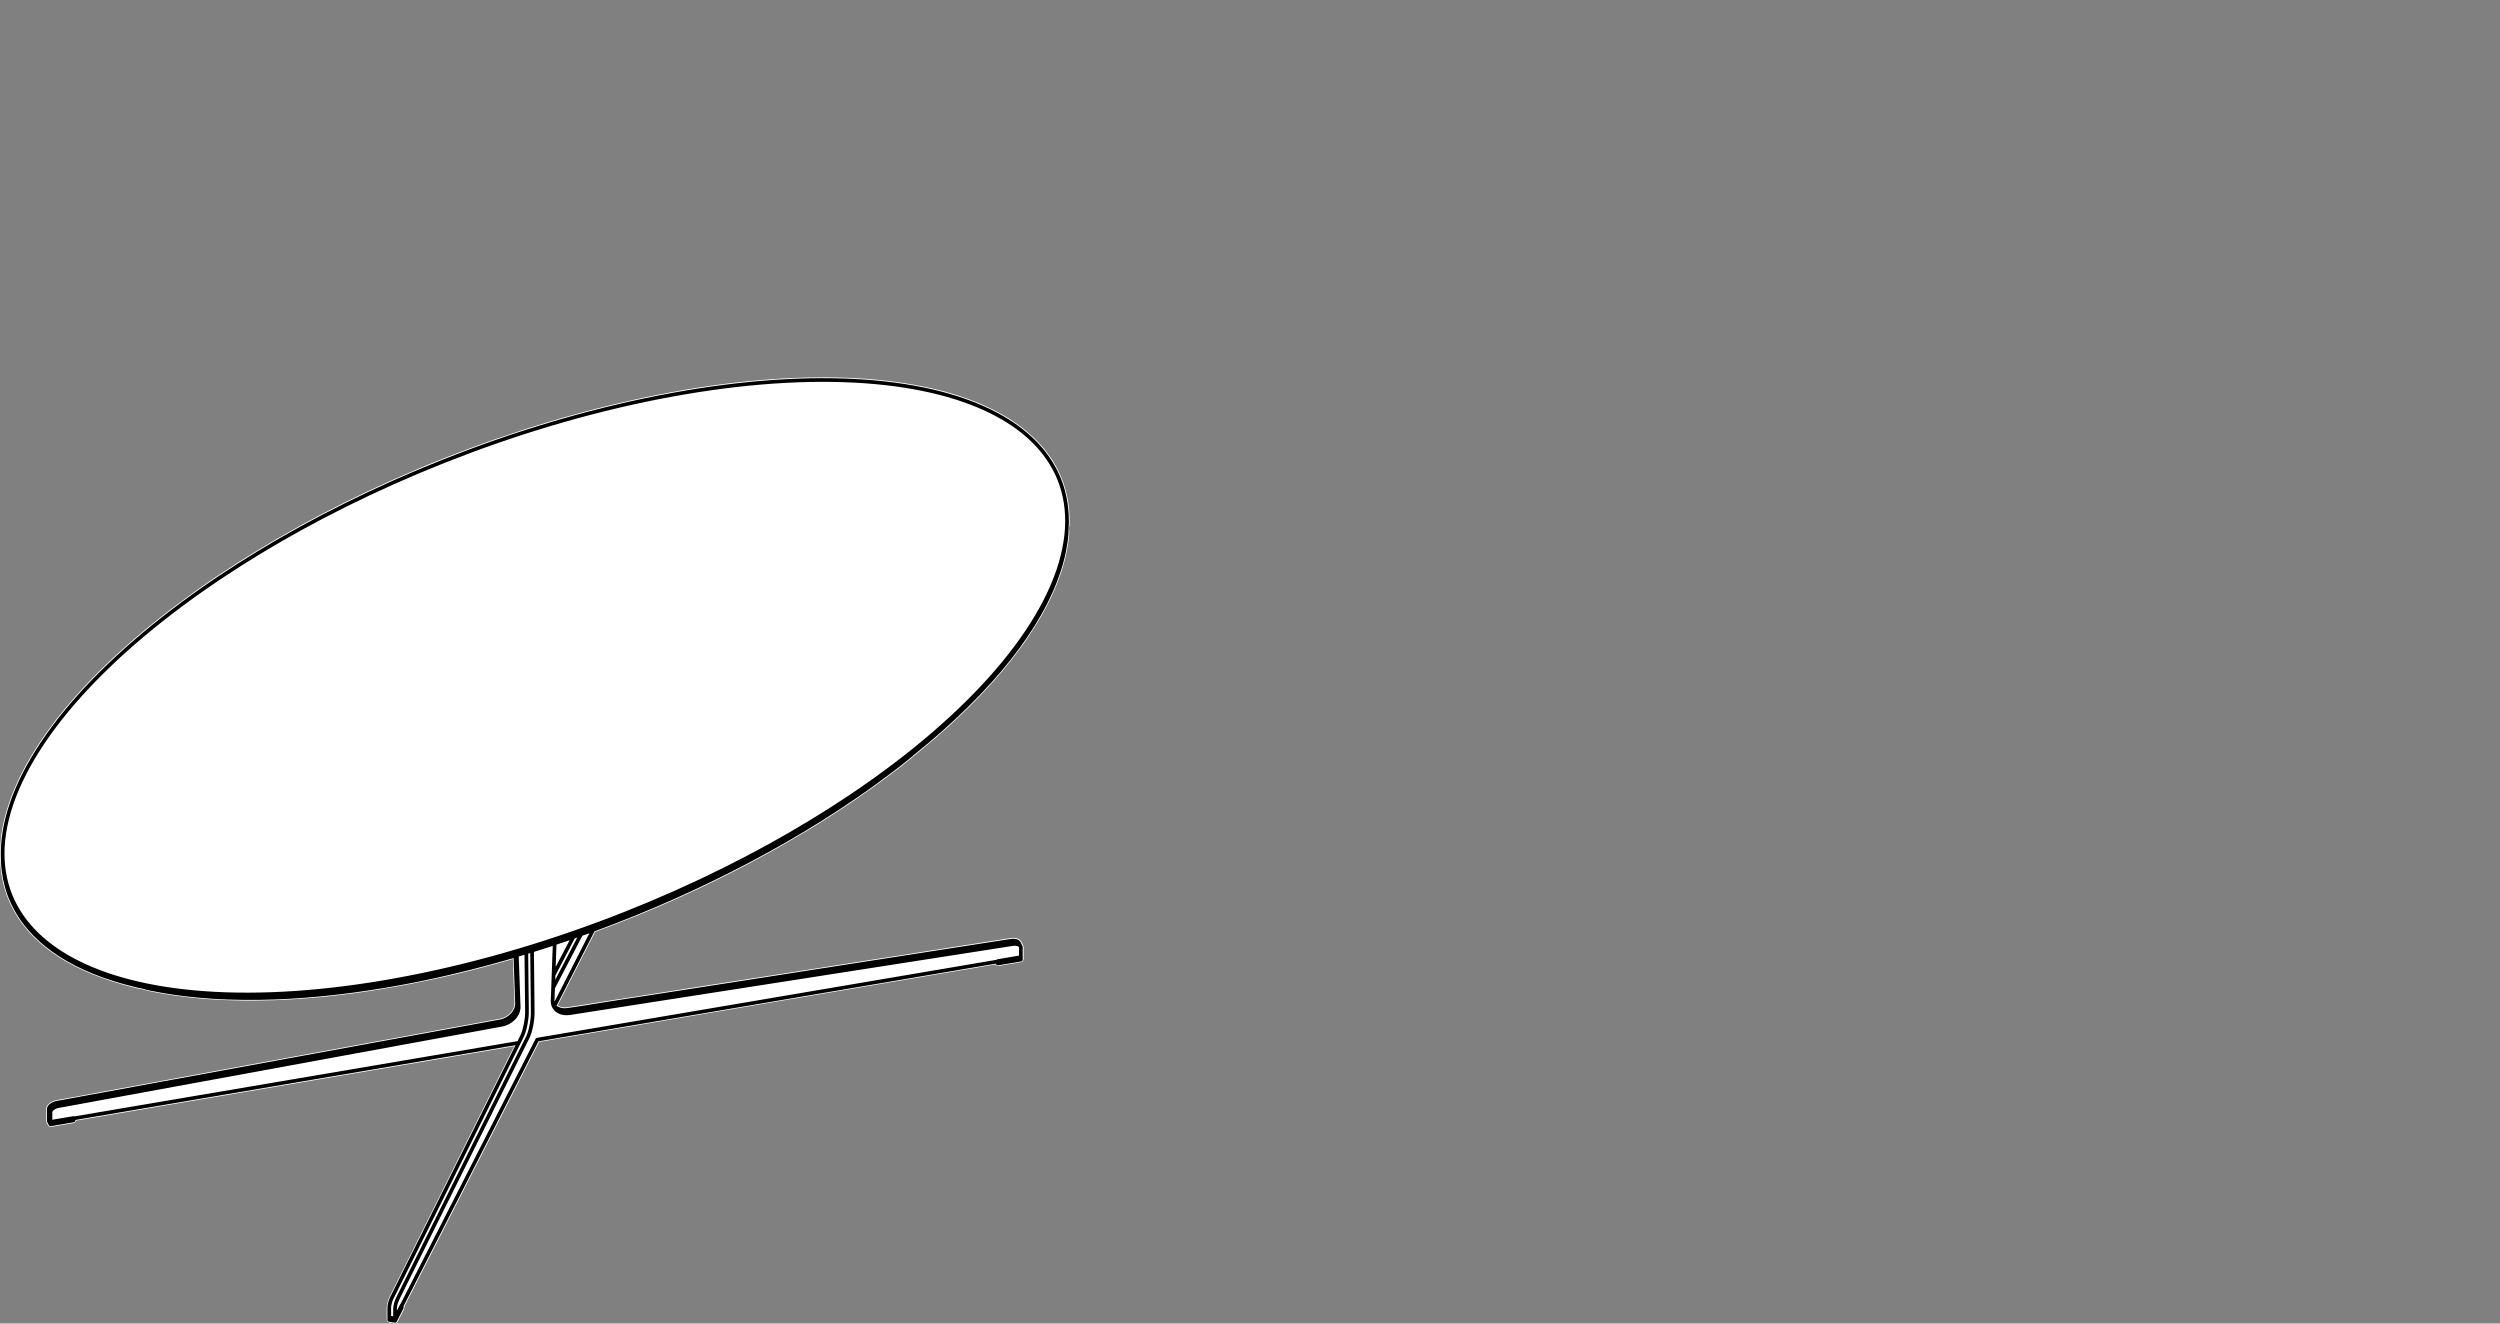 <?xml version="1.0" encoding="utf-8"?>
<!-- Generator: Adobe Illustrator 17.0.0, SVG Export Plug-In . SVG Version: 6.00 Build 0)  -->
<!DOCTYPE svg PUBLIC "-//W3C//DTD SVG 1.1//EN" "http://www.w3.org/Graphics/SVG/1.1/DTD/svg11.dtd">
<svg version="1.1" id="Livello_1" xmlns="http://www.w3.org/2000/svg" xmlns:xlink="http://www.w3.org/1999/xlink" x="0px" y="0px"
	 width="170px" height="90px" viewBox="0 0 170 90" enable-background="new 0 0 170 90" xml:space="preserve">
<rect x="0" y="0" width="170" height="90" fill="#808080" stroke="none"/>
<g>
	<path fill="#FFFFFF" d="M0.007,58.024c0.001-0.47,0.037-0.952,0.11-1.441c0.101-0.642,0.265-1.301,0.496-1.978
		c0.229-0.674,0.523-1.362,0.878-2.062c0.355-0.698,0.775-1.406,1.253-2.118c0.474-0.713,1.009-1.432,1.6-2.147
		c0.584-0.714,1.224-1.427,1.914-2.136c0.684-0.707,1.416-1.406,2.186-2.095c0.769-0.689,1.577-1.366,2.413-2.028
		c0.836-0.661,1.704-1.308,2.587-1.936c0.887-0.628,1.795-1.232,2.716-1.822c0.919-0.583,1.852-1.151,2.789-1.691
		c0.941-0.545,1.916-1.08,2.93-1.612c1.018-0.532,2.069-1.057,3.154-1.567c1.086-0.511,2.203-1.009,3.347-1.493
		c1.145-0.484,2.317-0.946,3.508-1.391c1.193-0.444,2.404-0.864,3.626-1.26c1.219-0.394,2.454-0.764,3.688-1.1
		c1.236-0.338,2.472-0.647,3.698-0.92c1.229-0.275,2.448-0.512,3.65-0.718c1.202-0.204,2.386-0.374,3.54-0.505
		c1.158-0.13,2.285-0.224,3.377-0.282c0.856-0.043,1.69-0.065,2.497-0.065c0.224,0,0.451,0,0.671,0.006
		c1.014,0.016,1.987,0.066,2.91,0.151c0.926,0.084,1.805,0.202,2.633,0.354c0.828,0.149,1.603,0.325,2.33,0.532
		c0.722,0.208,1.394,0.442,2.015,0.697c0.619,0.258,1.189,0.538,1.706,0.836v-0.001c0.518,0.3,1.006,0.628,1.453,0.991
		c0.448,0.359,0.854,0.75,1.217,1.174c0.361,0.425,0.679,0.881,0.943,1.366c0.26,0.487,0.468,1.006,0.619,1.548
		c0.151,0.546,0.24,1.118,0.268,1.712c0.008,0.131,0.008,0.26,0.008,0.391v0.001c0,0.001,0,0.002,0,0.002v0.166
		c0,0.001-0.001,0.002-0.001,0.005l0.002,0.106c0,0.028-0.017,0.048-0.029,0.072c-0.005,0.092-0.016,0.188-0.023,0.282
		c0.013,0.026,0.03,0.049,0.03,0.078c0,0.055-0.002,0.107-0.006,0.16c-0.013,0.206-0.038,0.41-0.066,0.61
		c-0.029,0.204-0.065,0.412-0.107,0.617c-0.048,0.232-0.101,0.463-0.163,0.691c-0.064,0.238-0.134,0.473-0.211,0.707
		c-0.077,0.236-0.166,0.476-0.258,0.714c-0.095,0.244-0.196,0.487-0.305,0.727c-0.109,0.245-0.228,0.488-0.353,0.732
		c-0.128,0.253-0.265,0.505-0.406,0.757c-0.145,0.252-0.296,0.506-0.455,0.758c-0.16,0.254-0.325,0.51-0.498,0.766
		c-0.174,0.258-0.359,0.512-0.546,0.768c-0.19,0.258-0.384,0.512-0.586,0.769c-0.203,0.258-0.413,0.516-0.626,0.768
		c-0.221,0.258-0.442,0.514-0.671,0.769c-0.252,0.281-0.512,0.563-0.776,0.84c-0.271,0.281-0.542,0.56-0.822,0.836
		c-0.282,0.276-0.57,0.552-0.864,0.827c-0.296,0.274-0.592,0.547-0.901,0.816c-0.092,0.084-0.19,0.164-0.283,0.246
		c-0.002,0.002-0.002,0.008-0.006,0.012l-0.343,0.298c-0.006,0.006-0.014,0.005-0.02,0.008c-0.095,0.08-0.186,0.163-0.282,0.242
		c-0.346,0.295-0.7,0.583-1.058,0.872c-0.006,0.007-0.006,0.019-0.013,0.024c-0.108,0.089-0.215,0.179-0.324,0.266
		c-0.359,0.293-0.728,0.576-1.103,0.858c-0.37,0.281-0.748,0.56-1.129,0.835c-0.38,0.276-0.768,0.548-1.157,0.816
		c-0.389,0.266-0.78,0.533-1.181,0.793c-0.391,0.262-0.792,0.517-1.195,0.772c-0.401,0.25-0.802,0.498-1.21,0.744
		c-0.403,0.242-0.809,0.48-1.218,0.718c-0.391,0.228-0.786,0.451-1.183,0.67c-0.402,0.226-0.812,0.445-1.224,0.664
		c-0.415,0.223-0.836,0.442-1.26,0.658c-0.431,0.217-0.863,0.433-1.298,0.648c-0.442,0.216-0.887,0.426-1.334,0.636
		c-0.451,0.211-0.907,0.419-1.367,0.624c-0.434,0.194-0.874,0.384-1.319,0.575c-0.442,0.19-0.893,0.377-1.344,0.56
		c-0.451,0.185-0.907,0.366-1.363,0.54c-0.46,0.178-0.923,0.353-1.388,0.524c-0.007,0.002-0.016,0.006-0.024,0.008l-2.546,4.997
		c0.03,0.02,0.06,0.041,0.091,0.056c0.041,0.017,0.089,0.035,0.138,0.049c0.048,0.013,0.101,0.022,0.151,0.028
		c0.03,0.002,0.062,0.002,0.095,0.002c0.02,0,0.048-0.002,0.086,0c0.041-0.002,0.102-0.012,0.167-0.02
		c0.595-0.084,1.193-0.185,1.794-0.282c1.198-0.192,2.396-0.374,3.594-0.559c1.194-0.186,2.392-0.373,3.59-0.562
		c1.198-0.187,2.393-0.373,3.592-0.56c1.198-0.186,2.396-0.372,3.592-0.559c1.198-0.188,2.396-0.376,3.594-0.562
		c1.198-0.186,2.393-0.373,3.592-0.559c0.808-0.128,1.612-0.252,2.417-0.379c0.539-0.084,1.078-0.17,1.619-0.252
		c0.359-0.056,0.719-0.113,1.08-0.168c0.242-0.038,0.482-0.078,0.725-0.113c0.16-0.028,0.323-0.05,0.482-0.077
		c0.107-0.014,0.214-0.034,0.323-0.05c0.053-0.006,0.109-0.016,0.172-0.02c0.034-0.005,0.067-0.007,0.1-0.007
		c0.028,0,0.06,0,0.108,0.007c0.052,0.005,0.115,0.02,0.178,0.043c0.031,0.014,0.065,0.03,0.095,0.05l0.067,0.05l0.073,0.098
		c0.001,0,0,0.001,0.001,0.002c0.001,0.002,0.007,0.005,0.01,0.008l0.115,0.228c0.001,0.002-0.001,0.007,0,0.012
		c0.002,0.006,0.01,0.01,0.012,0.016l0.019,0.056l0.012,0.056v0.014v0.019v0.002v0.008v0.134v0.503v0.026v0.143
		c0,0.02-0.016,0.034-0.022,0.052c-0.007,0.022-0.01,0.041-0.024,0.058c-0.016,0.019-0.037,0.026-0.059,0.036
		c-0.016,0.008-0.026,0.026-0.046,0.03l-1.567,0.266c-0.008,0.001-0.017,0.001-0.024,0.001c-0.001,0-0.001,0.001-0.002,0.001H67.86
		h-0.001c-0.046,0-0.086-0.022-0.118-0.052c-0.008-0.007-0.01-0.019-0.017-0.029c-0.001-0.002-0.002-0.005-0.005-0.007
		c-0.005-0.006-0.014-0.005-0.019-0.012l-0.005-0.01l-31.034,5.27L27.51,88.82v0.095c0,0.012-0.012,0.019-0.013,0.031
		c-0.005,0.017,0.005,0.035-0.005,0.049L27.03,89.9c-0.005,0.007-0.016,0.006-0.02,0.013c-0.008,0.012-0.012,0.026-0.022,0.035
		c-0.028,0.024-0.064,0.037-0.101,0.042c-0.007,0-0.01,0.01-0.017,0.01c-0.005,0-0.008-0.002-0.012-0.002
		c-0.007,0-0.013,0-0.02-0.001l-0.391-0.065c-0.017-0.002-0.028-0.02-0.043-0.029c-0.023-0.012-0.044-0.019-0.062-0.037
		c-0.013-0.017-0.016-0.036-0.023-0.055c-0.006-0.02-0.023-0.036-0.023-0.056v-0.172c0,0,0.001,0,0.001-0.002v-0.502v-0.134v-0.006
		v-0.002V88.93l0.002-0.031h-0.002l0.006-0.07c0.002-0.041,0.012-0.088,0.022-0.139c0.005-0.041,0.016-0.094,0.031-0.144
		c0.012-0.043,0.024-0.094,0.041-0.139c0.013-0.042,0.03-0.086,0.048-0.131l0.022-0.044l0.002-0.008l0.008-0.014v-0.005l0.002-0.001
		l0.01-0.024c0.014-0.026,0.029-0.056,0.046-0.092c0.056-0.118,0.12-0.236,0.179-0.359c0.24-0.48,0.48-0.96,0.72-1.442
		c0.476-0.962,0.956-1.925,1.435-2.888c0.958-1.928,1.918-3.854,2.875-5.779c0.96-1.925,1.916-3.854,2.874-5.782
		c0.116-0.23,0.23-0.461,0.347-0.692L5.18,76.202c0,0.014-0.012,0.026-0.016,0.038c-0.007,0.023-0.01,0.043-0.026,0.06
		c-0.013,0.017-0.034,0.023-0.053,0.035c-0.017,0.008-0.028,0.028-0.049,0.03l-1.573,0.268c-0.006,0.001-0.013,0.001-0.022,0.002
		c-0.001,0-0.005,0.001-0.006,0.001v-0.001c-0.001,0-0.001,0.001-0.001,0.001s-0.002-0.001-0.005-0.001
		c-0.043-0.001-0.085-0.02-0.115-0.049c-0.012-0.01-0.014-0.024-0.023-0.036c-0.006-0.008-0.017-0.006-0.02-0.014l-0.114-0.224
		c-0.006-0.013,0-0.026-0.005-0.041c-0.001-0.014-0.016-0.024-0.016-0.042v-0.166c0-0.002,0.002-0.005,0.002-0.007V75.54v-0.065
		v-0.03V75.43v-0.008v-0.006H3.138v-0.002c0.002-0.059,0.014-0.103,0.029-0.149c0.023-0.059,0.053-0.103,0.089-0.145
		c0.037-0.044,0.079-0.084,0.128-0.121c0.049-0.036,0.102-0.066,0.152-0.092c0.06-0.028,0.113-0.049,0.166-0.064
		c0.031-0.008,0.058-0.017,0.085-0.023l0.037-0.008l0.03-0.005l0.008-0.002c0.053-0.008,0.103-0.017,0.151-0.026
		c0.199-0.038,0.398-0.073,0.593-0.109c0.794-0.145,1.591-0.29,2.386-0.437c1.586-0.294,3.174-0.584,4.764-0.876
		c3.175-0.584,6.352-1.166,9.53-1.75c3.174-0.584,6.35-1.166,9.528-1.751c0.792-0.145,1.586-0.29,2.382-0.437
		c0.199-0.036,0.398-0.073,0.596-0.109c0.048-0.008,0.1-0.017,0.149-0.028l0.019-0.002l0.002-0.002l0.013-0.001l0.019-0.005
		l0.055-0.012c0.056-0.013,0.115-0.034,0.174-0.056c0.06-0.024,0.12-0.055,0.175-0.086c0.059-0.034,0.113-0.067,0.163-0.109
		c0.048-0.038,0.095-0.08,0.137-0.125c0.02-0.02,0.042-0.042,0.059-0.065c0.019-0.023,0.038-0.048,0.056-0.074
		c0.03-0.043,0.059-0.095,0.084-0.145c0.023-0.049,0.042-0.102,0.056-0.151c0.012-0.05,0.022-0.101,0.024-0.149l0.002-0.042
		L34.98,68.25v-0.019v-0.006l0.008,0.053l-0.008-0.059c0-0.038-0.002-0.084-0.002-0.125c-0.016-0.347-0.028-0.691-0.038-1.038
		c-0.022-0.613-0.043-1.226-0.066-1.838c-0.023,0.007-0.043,0.013-0.066,0.02c-0.478,0.136-0.958,0.272-1.441,0.403
		c-0.476,0.13-0.958,0.254-1.441,0.376c-0.376,0.095-0.751,0.187-1.132,0.276c-0.373,0.086-0.75,0.172-1.126,0.254
		c-0.374,0.084-0.748,0.16-1.124,0.236c-0.37,0.078-0.74,0.149-1.115,0.221c-0.37,0.067-0.739,0.134-1.108,0.196
		c-0.377,0.065-0.755,0.124-1.135,0.185c-0.368,0.056-0.746,0.109-1.121,0.16c-0.367,0.048-0.736,0.095-1.104,0.137
		c-0.365,0.043-0.725,0.082-1.088,0.118c-0.359,0.031-0.715,0.065-1.074,0.092c-0.35,0.026-0.7,0.05-1.05,0.071
		c-0.343,0.019-0.689,0.036-1.032,0.048c-0.37,0.014-0.739,0.024-1.108,0.028c-0.187,0.002-0.372,0.002-0.559,0.002h-0.518
		c-0.35-0.006-0.7-0.013-1.05-0.028c-0.337-0.012-0.677-0.029-1.014-0.05c-0.33-0.02-0.655-0.044-0.982-0.077
		c-0.288-0.024-0.577-0.056-0.863-0.089c-0.282-0.034-0.557-0.072-0.833-0.11c-0.271-0.041-0.538-0.082-0.805-0.13
		c-0.26-0.044-0.518-0.092-0.773-0.149c-0.109-0.023-0.216-0.048-0.322-0.071c-0.007-0.001-0.01-0.01-0.014-0.012
		c-0.122-0.026-0.24-0.053-0.36-0.08v0.001c-0.016,0-0.034-0.001-0.049-0.006l-0.091-0.024c-0.008,0-0.016,0-0.023-0.001
		L9.012,67.13c-0.002-0.001-0.002-0.005-0.006-0.005c-0.2-0.048-0.398-0.098-0.593-0.152c-0.232-0.065-0.462-0.13-0.69-0.202
		c-0.242-0.077-0.482-0.157-0.72-0.244c-0.229-0.082-0.456-0.168-0.678-0.258c-0.221-0.088-0.433-0.18-0.646-0.278
		c-0.203-0.092-0.406-0.19-0.6-0.29s-0.377-0.204-0.56-0.307c-0.005-0.001-0.007-0.001-0.012-0.002
		c-0.158-0.1-0.324-0.194-0.482-0.294c-0.16-0.106-0.318-0.211-0.467-0.318c-0.156-0.107-0.3-0.221-0.445-0.332
		c-0.143-0.115-0.286-0.235-0.419-0.353c-0.136-0.125-0.269-0.25-0.395-0.373c-0.13-0.131-0.252-0.262-0.37-0.394
		c-0.12-0.137-0.232-0.272-0.341-0.412c-0.122-0.157-0.233-0.316-0.34-0.475c-0.109-0.166-0.209-0.332-0.302-0.498
		c-0.096-0.172-0.185-0.347-0.264-0.523c-0.08-0.179-0.157-0.359-0.223-0.542c-0.066-0.187-0.127-0.373-0.179-0.564
		c-0.049-0.174-0.091-0.353-0.125-0.53c-0.037-0.185-0.064-0.366-0.086-0.547c-0.028-0.186-0.048-0.376-0.053-0.569
		c0-0.05-0.005-0.103-0.005-0.158c0-0.006,0.007-0.01,0.007-0.016c-0.001-0.02-0.005-0.038-0.006-0.058
		c-0.005-0.072-0.002-0.139-0.002-0.209C0.007,58.219,0,58.216,0,58.208v-0.167C0,58.034,0.007,58.03,0.007,58.024"/>
	<path fill="none" stroke="#000000" stroke-width="0.25" stroke-linecap="round" stroke-linejoin="round" d="M67.787,65.389
		l0.066,0.13 M67.853,65.352v0.167 M69.42,65.252v-0.167 M67.853,65.519l1.567-0.266 M69.42,65.086l-1.567,0.266 M3.318,76.229
		l0.115,0.228 M3.318,76.229v-0.166 M5,76.024v0.167 M5,76.19l-1.567,0.266 M3.433,76.457V76.29 M3.433,76.29L5,76.024 M3.433,76.29
		l-0.115-0.226 M27.322,88.75v0.167 M27.322,88.918l-0.461,0.905 M26.861,89.821v-0.167 M26.861,89.821l-0.391-0.066 M26.47,89.755
		v-0.167 M26.861,89.654l0.461-0.905 M26.47,89.588l0.391,0.066 M37.613,68.322c0.016,0.022,0.031,0.044,0.049,0.065
		c0.035,0.043,0.078,0.079,0.124,0.113c0.046,0.031,0.095,0.062,0.149,0.086c0.052,0.024,0.108,0.044,0.167,0.062
		c0.059,0.014,0.12,0.026,0.182,0.034c0.064,0.006,0.128,0.007,0.193,0.002c0.065-0.005,0.131-0.013,0.197-0.023
		c0.599-0.08,1.198-0.182,1.795-0.28c1.198-0.194,2.395-0.376,3.593-0.56c1.196-0.185,2.395-0.373,3.593-0.56
		c1.196-0.188,2.395-0.374,3.592-0.56c1.198-0.187,2.395-0.374,3.592-0.562c1.198-0.186,2.395-0.373,3.593-0.56
		c1.198-0.186,2.395-0.373,3.593-0.56c0.805-0.125,1.61-0.251,2.417-0.377c0.539-0.084,1.078-0.167,1.618-0.252
		c0.36-0.056,0.72-0.113,1.081-0.168c0.24-0.037,0.482-0.074,0.722-0.113c0.161-0.026,0.322-0.05,0.482-0.074
		c0.107-0.017,0.215-0.035,0.322-0.05c0.055-0.008,0.108-0.017,0.163-0.022c0.053-0.005,0.107-0.006,0.158,0
		c0.05,0.006,0.1,0.016,0.144,0.035c0.022,0.008,0.043,0.019,0.064,0.031c0.019,0.012,0.037,0.026,0.053,0.043
		c0.013,0.014,0.023,0.034,0.034,0.052 M3.318,76.063v-0.521v-0.066v-0.031V75.43v-0.008v-0.005v-0.001v-0.001
		c0-0.028,0.006-0.056,0.017-0.088c0.013-0.03,0.034-0.062,0.058-0.092c0.028-0.031,0.059-0.062,0.098-0.091
		c0.037-0.028,0.08-0.053,0.127-0.074c0.044-0.022,0.092-0.041,0.138-0.053c0.024-0.007,0.046-0.014,0.07-0.019
		c0.013-0.002,0.024-0.006,0.035-0.007c0.002,0,0.006-0.001,0.008-0.001c0.002,0,0.007-0.001,0.01-0.001
		c0.006-0.001,0.013-0.002,0.019-0.005c0.049-0.008,0.1-0.019,0.149-0.028c0.199-0.036,0.397-0.072,0.595-0.109
		c0.794-0.145,1.59-0.29,2.384-0.437c1.586-0.293,3.175-0.584,4.764-0.876c3.176-0.583,6.353-1.166,9.53-1.75
		c3.175-0.583,6.353-1.166,9.53-1.75c0.793-0.145,1.589-0.293,2.382-0.438c0.199-0.036,0.397-0.072,0.596-0.108
		c0.049-0.01,0.098-0.019,0.149-0.028c0.006-0.001,0.013-0.002,0.019-0.005c0.002,0,0.006-0.001,0.01-0.001h0.001h0.001
		c0.001-0.001,0.001-0.001,0.002-0.001c0.008-0.001,0.017-0.002,0.024-0.006c0.019-0.002,0.036-0.007,0.053-0.01
		c0.067-0.017,0.137-0.038,0.204-0.066c0.07-0.028,0.136-0.06,0.199-0.098c0.065-0.036,0.125-0.078,0.182-0.122
		c0.058-0.044,0.109-0.092,0.157-0.143c0.023-0.024,0.046-0.05,0.067-0.077c0.022-0.028,0.042-0.055,0.062-0.082
		c0.038-0.056,0.073-0.115,0.101-0.175c0.029-0.06,0.052-0.121,0.067-0.182c0.016-0.06,0.026-0.122,0.029-0.181
		c0.001-0.014,0.001-0.029,0.002-0.043c0-0.008,0-0.016-0.001-0.023v-0.011v-0.006v-0.001c0-0.001,0-0.001,0-0.002v-0.005
		c-0.001-0.042-0.002-0.086-0.005-0.13c-0.013-0.346-0.024-0.691-0.037-1.037c-0.024-0.691-0.049-1.382-0.073-2.074 M3.318,76.091
		l0.115,0.226 M37.718,64.142c-0.024,0.714-0.05,1.427-0.077,2.141c-0.012,0.358-0.024,0.713-0.037,1.07
		c-0.006,0.179-0.013,0.358-0.019,0.535c-0.001,0.044-0.002,0.089-0.005,0.134c-0.001,0.01-0.001,0.022-0.001,0.034v0.005v0.001
		v0.001c0,0.001,0,0.005,0,0.006v0.012c0,0.014,0,0.03,0,0.044c0.001,0.059,0.01,0.118,0.026,0.174
		c0.016,0.058,0.037,0.114,0.065,0.166c0.029,0.052,0.064,0.101,0.102,0.144c0.038,0.044,0.084,0.084,0.131,0.118
		c0.049,0.036,0.102,0.066,0.16,0.092c0.058,0.026,0.12,0.048,0.185,0.062c0.066,0.016,0.134,0.026,0.203,0.03
		c0.071,0.002,0.142,0.001,0.21-0.006c0.019-0.001,0.036-0.005,0.052-0.006c0.006,0,0.01-0.001,0.014-0.002c0.001,0,0.005,0,0.006,0
		h0.002c0.001,0,0.001,0,0.001-0.001c0.001,0,0.002,0,0.006,0c0.012-0.001,0.024-0.005,0.037-0.006
		c0.05-0.008,0.101-0.016,0.151-0.024c0.809-0.125,1.62-0.252,2.429-0.379c3.239-0.505,6.479-1.01,9.715-1.514
		c3.24-0.505,6.479-1.01,9.718-1.517c1.62-0.252,3.239-0.505,4.859-0.757c0.809-0.127,1.619-0.253,2.428-0.379
		c0.203-0.031,0.404-0.064,0.607-0.095c0.05-0.007,0.101-0.016,0.151-0.024c0.007,0,0.013-0.001,0.02-0.002
		c0.002,0,0.006,0,0.01-0.001c0,0,0.001,0,0.002,0c0.002-0.001,0.005-0.001,0.006-0.001c0.012-0.001,0.023-0.002,0.035-0.005
		c0.023-0.002,0.046-0.005,0.071-0.006c0.048-0.001,0.096,0.001,0.143,0.007c0.046,0.007,0.089,0.019,0.128,0.035
		c0.037,0.017,0.07,0.037,0.095,0.059c0.026,0.023,0.044,0.05,0.056,0.078c0.005,0.013,0.008,0.028,0.012,0.041
		c0.001,0.007,0.002,0.014,0.002,0.022c0,0.002,0,0.006,0,0.008v0.002v0.001v0.001v0.001v0.008v0.132v0.532 M35.278,70.91
		L3.433,76.318 M69.42,65.112l-32.887,5.585 M3.433,76.318v-0.526V75.66v-0.016v-0.001v-0.001v-0.005v-0.006
		c0-0.007,0-0.014,0.002-0.02c0.001-0.016,0.005-0.03,0.01-0.046c0.01-0.03,0.028-0.062,0.052-0.092
		c0.024-0.031,0.056-0.064,0.092-0.092c0.036-0.03,0.079-0.056,0.124-0.079c0.044-0.023,0.092-0.043,0.139-0.058
		c0.023-0.007,0.048-0.013,0.071-0.019c0.012-0.002,0.023-0.006,0.035-0.008c0.006-0.001,0.012-0.001,0.017-0.002h0.001
		c0.001-0.001,0.001-0.001,0.002-0.001c0.001,0,0.002,0,0.005,0c0.002-0.001,0.007-0.001,0.01-0.002
		c0.049-0.008,0.101-0.017,0.151-0.028c0.199-0.036,0.398-0.073,0.6-0.109c0.799-0.146,1.601-0.295,2.402-0.442
		c1.603-0.294,3.204-0.588,4.805-0.881c3.204-0.589,6.408-1.176,9.612-1.765c3.204-0.588,6.408-1.176,9.612-1.764
		c0.8-0.146,1.601-0.294,2.402-0.442c0.101-0.017,0.2-0.036,0.301-0.055c0.05-0.008,0.1-0.017,0.15-0.028
		c0.026-0.005,0.05-0.008,0.074-0.014c0.002,0,0.007,0,0.01,0l0.001-0.001h0.001h0.001c0,0,0.001-0.001,0.002-0.001
		c0.005,0,0.008-0.001,0.013-0.002c0.008,0,0.017-0.002,0.026-0.005c0.07-0.014,0.138-0.035,0.209-0.06
		c0.067-0.026,0.137-0.056,0.202-0.092c0.066-0.036,0.128-0.077,0.186-0.12c0.06-0.044,0.115-0.092,0.164-0.143
		c0.012-0.012,0.023-0.024,0.036-0.036c0.012-0.013,0.023-0.026,0.035-0.038c0.022-0.028,0.043-0.053,0.065-0.082
		c0.041-0.055,0.077-0.114,0.107-0.174s0.055-0.122,0.073-0.185c0.017-0.06,0.029-0.122,0.034-0.182
		c0.002-0.03,0.005-0.06,0.002-0.089V68.46v-0.002v-0.001v-0.001c0-0.002,0-0.005,0-0.007c0-0.012-0.001-0.023-0.001-0.034
		c-0.001-0.022-0.001-0.044-0.001-0.066c-0.002-0.086-0.007-0.174-0.01-0.26c-0.013-0.35-0.024-0.697-0.037-1.046
		c-0.024-0.697-0.049-1.394-0.074-2.093 M38.992,63.712l-1.349,2.584 M39.516,63.524l-1.903,3.648 M37.694,68.417l2.644-5.189
		 M26.861,89.682l9.672-18.985 M26.861,89.682l-0.391-0.067 M35.791,64.754c0.007,0.698,0.014,1.397,0.022,2.096
		c0.005,0.348,0.007,0.698,0.012,1.049c0.001,0.174,0.005,0.348,0.006,0.524c0.001,0.086,0.001,0.174,0.002,0.262
		c0,0.022,0,0.043,0,0.066c0,0.005,0,0.01,0,0.016v0.008v0.001v0.001v0.002v0.022c0,0.03,0,0.06,0,0.094
		c-0.001,0.064-0.006,0.131-0.012,0.203c-0.006,0.07-0.014,0.144-0.023,0.217c-0.01,0.073-0.022,0.149-0.034,0.222
		c-0.006,0.036-0.013,0.073-0.02,0.108c-0.002,0.019-0.007,0.036-0.01,0.055c-0.005,0.017-0.007,0.035-0.012,0.053
		c-0.014,0.071-0.031,0.142-0.049,0.209c-0.019,0.07-0.037,0.134-0.058,0.196c-0.02,0.062-0.041,0.121-0.06,0.174
		c-0.022,0.052-0.042,0.1-0.064,0.142v0.001c0,0,0,0-0.001,0.001c0,0,0,0.001-0.001,0.002c0,0.001-0.001,0.002-0.002,0.006
		c-0.001,0.002-0.002,0.007-0.006,0.01c-0.002,0.008-0.006,0.016-0.01,0.023c-0.007,0.016-0.016,0.03-0.023,0.044
		c-0.014,0.03-0.029,0.06-0.044,0.091c-0.03,0.06-0.06,0.121-0.089,0.181c-0.06,0.12-0.121,0.24-0.18,0.36
		c-0.12,0.242-0.24,0.482-0.36,0.722c-0.958,1.927-1.916,3.852-2.875,5.779c-0.958,1.927-1.916,3.853-2.875,5.779
		c-0.478,0.965-0.958,1.927-1.438,2.89c-0.24,0.481-0.48,0.964-0.719,1.445c-0.06,0.121-0.121,0.24-0.18,0.361
		c-0.016,0.03-0.03,0.06-0.044,0.091c-0.005,0.007-0.007,0.014-0.012,0.022c0,0.001-0.001,0.001-0.001,0.002
		s-0.001,0.001-0.001,0.002c-0.001,0.001-0.001,0.005-0.002,0.006c-0.001,0.002-0.002,0.007-0.005,0.01
		c-0.007,0.016-0.014,0.03-0.022,0.048c-0.014,0.035-0.029,0.072-0.042,0.113c-0.014,0.042-0.026,0.086-0.037,0.131
		c-0.013,0.043-0.023,0.089-0.03,0.132c-0.008,0.042-0.013,0.084-0.017,0.118c0,0.019-0.001,0.035-0.002,0.052v0.023
		c0,0.005,0,0.007-0.001,0.012v0.002v0.001v0.002v0.005v0.134v0.534 M36.18,64.636c0.008,0.703,0.016,1.405,0.023,2.108
		c0.002,0.353,0.007,0.704,0.012,1.054c0.001,0.175,0.002,0.352,0.006,0.528c0,0.088,0.001,0.175,0.002,0.264
		c0,0.043,0,0.088,0,0.131c0.001,0.022,0.001,0.044,0.001,0.066c0,0.01,0,0.022,0.001,0.034v0.016v0.005v0.001v0.001v0.006
		c0,0.059-0.001,0.124-0.005,0.19c-0.005,0.067-0.008,0.138-0.017,0.211c-0.007,0.073-0.016,0.149-0.026,0.222
		c-0.012,0.074-0.024,0.15-0.037,0.222c-0.007,0.036-0.014,0.072-0.022,0.107c-0.007,0.036-0.014,0.072-0.023,0.108
		c-0.017,0.071-0.035,0.139-0.053,0.206c-0.02,0.066-0.038,0.131-0.06,0.188c-0.02,0.059-0.041,0.113-0.062,0.161
		c-0.01,0.024-0.022,0.048-0.031,0.067c0,0.002-0.001,0.006-0.002,0.008c-0.001,0-0.001,0-0.001,0.001c0,0,0,0,0,0.001
		c-0.001,0-0.001,0.001-0.001,0.002c-0.001,0-0.002,0.002-0.002,0.005c-0.005,0.008-0.008,0.016-0.012,0.023
		c-0.007,0.016-0.016,0.03-0.023,0.046c-0.03,0.06-0.06,0.121-0.091,0.181c-0.059,0.121-0.12,0.242-0.18,0.362
		c-0.121,0.242-0.24,0.484-0.361,0.726c-0.964,1.937-1.927,3.875-2.892,5.81c-0.964,1.937-1.927,3.874-2.892,5.812
		c-0.481,0.967-0.964,1.937-1.446,2.904c-0.24,0.484-0.482,0.967-0.722,1.453c-0.06,0.121-0.121,0.242-0.18,0.362
		c-0.014,0.03-0.03,0.06-0.044,0.091c-0.005,0.008-0.008,0.016-0.013,0.023c0,0.001-0.001,0.002-0.002,0.006
		c0,0,0,0.001-0.001,0.002c0,0,0,0.001-0.001,0.002c-0.001,0.002-0.001,0.007-0.002,0.01c-0.007,0.014-0.014,0.029-0.022,0.046
		c-0.014,0.035-0.03,0.072-0.042,0.113c-0.014,0.042-0.028,0.086-0.041,0.131c-0.012,0.044-0.02,0.091-0.029,0.132
		c-0.007,0.043-0.014,0.085-0.017,0.121c-0.002,0.019-0.002,0.035-0.005,0.052c0,0.008-0.001,0.016-0.001,0.023v0.012v0.005v0.001
		v0.001v0.005v0.136v0.538 M4.598,65.072c-0.51-0.295-0.988-0.619-1.427-0.973c-0.44-0.354-0.841-0.739-1.195-1.153
		c-0.354-0.415-0.662-0.859-0.919-1.334c-0.257-0.474-0.46-0.978-0.606-1.51c-0.145-0.53-0.235-1.09-0.262-1.673
		c-0.028-0.583,0.008-1.19,0.107-1.82c0.098-0.628,0.26-1.277,0.487-1.943c0.226-0.667,0.516-1.346,0.869-2.039
		c0.353-0.691,0.768-1.394,1.241-2.101c0.473-0.708,1.003-1.42,1.589-2.131c0.583-0.712,1.222-1.421,1.903-2.125
		c0.683-0.704,1.412-1.402,2.179-2.088c0.766-0.685,1.571-1.361,2.405-2.021s1.698-1.303,2.58-1.928
		c0.884-0.625,1.79-1.231,2.707-1.816c0.919-0.584,1.849-1.147,2.785-1.69c0.936-0.54,1.913-1.078,2.924-1.607
		c1.014-0.53,2.062-1.052,3.145-1.562c1.082-0.511,2.198-1.009,3.341-1.49c1.144-0.482,2.312-0.946,3.5-1.388
		c1.188-0.444,2.398-0.864,3.617-1.259c1.218-0.394,2.449-0.761,3.68-1.099c1.232-0.337,2.467-0.643,3.691-0.917
		c1.225-0.272,2.442-0.511,3.641-0.715c1.2-0.203,2.378-0.372,3.53-0.502c1.152-0.131,2.278-0.224,3.367-0.281
		c1.088-0.058,2.143-0.078,3.152-0.062c1.013,0.016,1.98,0.066,2.9,0.151c0.92,0.085,1.793,0.202,2.614,0.35
		c0.822,0.149,1.594,0.325,2.312,0.53c0.718,0.204,1.384,0.437,1.997,0.69c0.613,0.254,1.175,0.53,1.686,0.826 M4.598,65.238
		c-0.161-0.095-0.323-0.192-0.48-0.29c-0.158-0.101-0.311-0.204-0.458-0.311c-0.151-0.107-0.296-0.216-0.438-0.329
		c-0.143-0.114-0.28-0.229-0.412-0.347c-0.136-0.12-0.265-0.242-0.389-0.366c-0.125-0.125-0.245-0.253-0.361-0.384
		c-0.116-0.132-0.228-0.266-0.332-0.402C1.61,62.657,1.5,62.501,1.397,62.344c-0.108-0.16-0.206-0.323-0.296-0.487
		c-0.094-0.167-0.18-0.337-0.257-0.509c-0.08-0.174-0.154-0.352-0.218-0.528c-0.066-0.182-0.124-0.367-0.174-0.552
		c-0.048-0.172-0.088-0.344-0.124-0.518c-0.034-0.179-0.062-0.355-0.085-0.534c-0.024-0.185-0.044-0.367-0.049-0.55
		c-0.001-0.052-0.002-0.102-0.002-0.152 M9.509,67.069l-0.115-0.03 M61.975,51.324c-0.108,0.088-0.216,0.178-0.324,0.265
		c-0.355,0.288-0.725,0.571-1.097,0.854c-0.37,0.281-0.746,0.559-1.128,0.834c-0.377,0.275-0.763,0.546-1.152,0.814
		c-0.388,0.266-0.779,0.53-1.176,0.792c-0.391,0.259-0.791,0.514-1.193,0.768c-0.397,0.251-0.8,0.498-1.207,0.743
		c-0.402,0.242-0.806,0.481-1.217,0.719c-0.389,0.224-0.782,0.446-1.18,0.667c-0.403,0.223-0.809,0.444-1.222,0.662
		c-0.415,0.222-0.835,0.439-1.259,0.655c-0.427,0.218-0.859,0.433-1.295,0.647c-0.44,0.215-0.884,0.426-1.332,0.635
		c-0.451,0.211-0.906,0.419-1.366,0.624c-0.434,0.193-0.874,0.384-1.315,0.574c-0.444,0.188-0.89,0.374-1.34,0.559
		c-0.451,0.182-0.906,0.362-1.363,0.54c-0.456,0.178-0.919,0.352-1.382,0.523s-0.93,0.338-1.402,0.503
		c-0.468,0.163-0.938,0.323-1.414,0.48c-0.473,0.156-0.948,0.308-1.426,0.456c-0.475,0.146-0.953,0.29-1.434,0.431
		c-0.475,0.138-0.955,0.272-1.439,0.403c-0.476,0.13-0.956,0.254-1.439,0.376c-0.374,0.094-0.75,0.186-1.129,0.274
		c-0.373,0.088-0.749,0.174-1.124,0.257c-0.373,0.082-0.746,0.16-1.121,0.238c-0.37,0.073-0.742,0.146-1.115,0.216
		c-0.367,0.067-0.736,0.134-1.104,0.197c-0.374,0.064-0.751,0.124-1.129,0.181c-0.372,0.056-0.744,0.109-1.118,0.16
		c-0.366,0.049-0.734,0.095-1.103,0.138c-0.36,0.042-0.721,0.08-1.085,0.115c-0.355,0.035-0.712,0.066-1.07,0.094
		c-0.348,0.026-0.697,0.05-1.046,0.071c-0.341,0.019-0.685,0.036-1.028,0.048c-0.367,0.014-0.734,0.023-1.103,0.028
		c-0.359,0.006-0.715,0.006-1.074,0.001c-0.347-0.005-0.696-0.013-1.043-0.024c-0.338-0.013-0.674-0.03-1.01-0.05
		c-0.326-0.022-0.653-0.048-0.977-0.077c-0.287-0.026-0.575-0.056-0.858-0.091c-0.278-0.034-0.554-0.07-0.828-0.109
		c-0.269-0.038-0.534-0.082-0.799-0.128c-0.258-0.044-0.514-0.094-0.768-0.146c-0.107-0.023-0.211-0.048-0.319-0.072 M72.538,36.122
		c-0.001,0.052-0.005,0.103-0.007,0.156c-0.012,0.197-0.036,0.396-0.065,0.593c-0.029,0.202-0.064,0.404-0.103,0.606
		c-0.046,0.228-0.101,0.455-0.161,0.682c-0.06,0.233-0.131,0.463-0.208,0.694c-0.078,0.238-0.163,0.473-0.254,0.707
		c-0.094,0.24-0.194,0.48-0.302,0.718c-0.109,0.244-0.226,0.485-0.348,0.726c-0.128,0.251-0.262,0.502-0.403,0.749
		c-0.143,0.252-0.293,0.504-0.449,0.754c-0.158,0.254-0.324,0.509-0.496,0.761c-0.174,0.254-0.354,0.51-0.54,0.763
		c-0.188,0.254-0.383,0.51-0.583,0.763c-0.203,0.257-0.412,0.511-0.625,0.764c-0.216,0.257-0.438,0.511-0.665,0.763
		c-0.252,0.281-0.51,0.56-0.775,0.836c-0.268,0.28-0.54,0.556-0.818,0.83c-0.281,0.276-0.568,0.552-0.859,0.823
		c-0.294,0.274-0.592,0.546-0.895,0.815c-0.305,0.269-0.617,0.538-0.931,0.804c-0.353,0.296-0.712,0.59-1.075,0.883
		c-0.365,0.289-0.734,0.577-1.111,0.864c-0.374,0.283-0.755,0.566-1.142,0.845c-0.383,0.276-0.773,0.552-1.168,0.823
		c-0.391,0.269-0.787,0.538-1.189,0.802c-0.398,0.26-0.8,0.52-1.208,0.776c-0.402,0.253-0.811,0.505-1.223,0.754
		c-0.404,0.245-0.816,0.487-1.231,0.726c-0.395,0.229-0.792,0.454-1.195,0.677c-0.408,0.224-0.82,0.449-1.236,0.671
		c-0.42,0.223-0.845,0.445-1.274,0.664c-0.433,0.221-0.87,0.439-1.312,0.654c-0.445,0.217-0.895,0.432-1.349,0.643
		c-0.455,0.214-0.916,0.424-1.381,0.631c-0.44,0.196-0.884,0.39-1.332,0.581c-0.448,0.192-0.901,0.38-1.356,0.566
		c-0.458,0.186-0.917,0.368-1.381,0.547c-0.463,0.18-0.93,0.355-1.402,0.528c-0.469,0.173-0.942,0.343-1.417,0.509
		s-0.952,0.329-1.433,0.487c-0.478,0.157-0.959,0.311-1.445,0.461c-0.481,0.15-0.965,0.295-1.452,0.437
		c-0.482,0.139-0.967,0.276-1.456,0.409c-0.484,0.131-0.97,0.258-1.459,0.38c-0.379,0.095-0.758,0.188-1.142,0.278
		c-0.379,0.089-0.757,0.175-1.14,0.259c-0.376,0.084-0.754,0.163-1.135,0.24c-0.373,0.074-0.749,0.149-1.126,0.218
		c-0.373,0.07-0.744,0.136-1.118,0.2c-0.38,0.065-0.762,0.125-1.145,0.185c-0.376,0.056-0.754,0.11-1.13,0.161
		c-0.372,0.049-0.744,0.096-1.117,0.139c-0.366,0.042-0.732,0.08-1.1,0.116c-0.359,0.035-0.72,0.066-1.081,0.094
		c-0.353,0.029-0.706,0.052-1.061,0.072c-0.347,0.02-0.692,0.036-1.039,0.049c-0.372,0.013-0.744,0.023-1.117,0.029
		c-0.362,0.002-0.726,0.005-1.087,0c-0.353-0.005-0.706-0.013-1.057-0.026c-0.341-0.012-0.684-0.029-1.024-0.05
		c-0.33-0.022-0.661-0.046-0.988-0.077c-0.293-0.028-0.582-0.058-0.87-0.092c-0.281-0.034-0.56-0.071-0.84-0.11
		c-0.271-0.038-0.54-0.084-0.808-0.13c-0.26-0.046-0.52-0.096-0.776-0.149C9.668,67.1,9.42,67.044,9.173,66.985
		c-0.24-0.058-0.48-0.118-0.714-0.182c-0.229-0.065-0.456-0.13-0.682-0.2c-0.242-0.077-0.48-0.156-0.713-0.239
		c-0.229-0.082-0.454-0.167-0.674-0.257c-0.216-0.088-0.427-0.179-0.635-0.274c-0.204-0.094-0.402-0.19-0.596-0.289
		c-0.19-0.1-0.374-0.202-0.559-0.305 M72.554,35.588l0.002,0.109 M4.598,65.238v-0.166 M68.14,28.391
		c0.51,0.295,0.988,0.619,1.427,0.973c0.44,0.353,0.841,0.739,1.195,1.153c0.354,0.415,0.662,0.859,0.919,1.333
		c0.257,0.475,0.46,0.979,0.606,1.51c0.146,0.533,0.235,1.092,0.262,1.673c0.028,0.584-0.007,1.193-0.107,1.822
		c-0.098,0.628-0.26,1.277-0.485,1.943c-0.228,0.665-0.517,1.346-0.87,2.039c-0.353,0.691-0.768,1.394-1.24,2.101
		c-0.474,0.707-1.006,1.42-1.59,2.131c-0.584,0.71-1.222,1.421-1.903,2.125c-0.683,0.703-1.412,1.402-2.179,2.087
		c-0.766,0.686-1.571,1.362-2.405,2.022s-1.697,1.303-2.58,1.928c-0.884,0.625-1.79,1.231-2.707,1.816
		c-0.919,0.584-1.849,1.147-2.785,1.69c-0.936,0.54-1.913,1.078-2.924,1.607c-1.014,0.53-2.064,1.052-3.145,1.562
		c-1.082,0.51-2.198,1.009-3.341,1.49c-1.142,0.481-2.311,0.946-3.5,1.388c-1.189,0.442-2.398,0.864-3.617,1.258
		c-1.218,0.395-2.449,0.762-3.68,1.1c-1.232,0.337-2.465,0.643-3.691,0.916c-1.225,0.274-2.442,0.512-3.641,0.718
		c-1.198,0.203-2.378,0.37-3.53,0.502c-1.152,0.132-2.276,0.224-3.367,0.281c-1.088,0.058-2.143,0.078-3.154,0.062
		c-1.01-0.016-1.979-0.067-2.897-0.151c-0.922-0.085-1.793-0.203-2.616-0.35c-0.821-0.149-1.591-0.326-2.31-0.532
		c-0.719-0.204-1.385-0.434-1.999-0.69c-0.613-0.253-1.175-0.53-1.686-0.823 M69.283,64.121l0.115,0.226 M0.18,58.21v-0.167
		 M9.392,67.04l-0.34-0.084 M63.686,49.882l-0.34,0.296 M72.558,35.422v0.167"/>
</g>
</svg>
